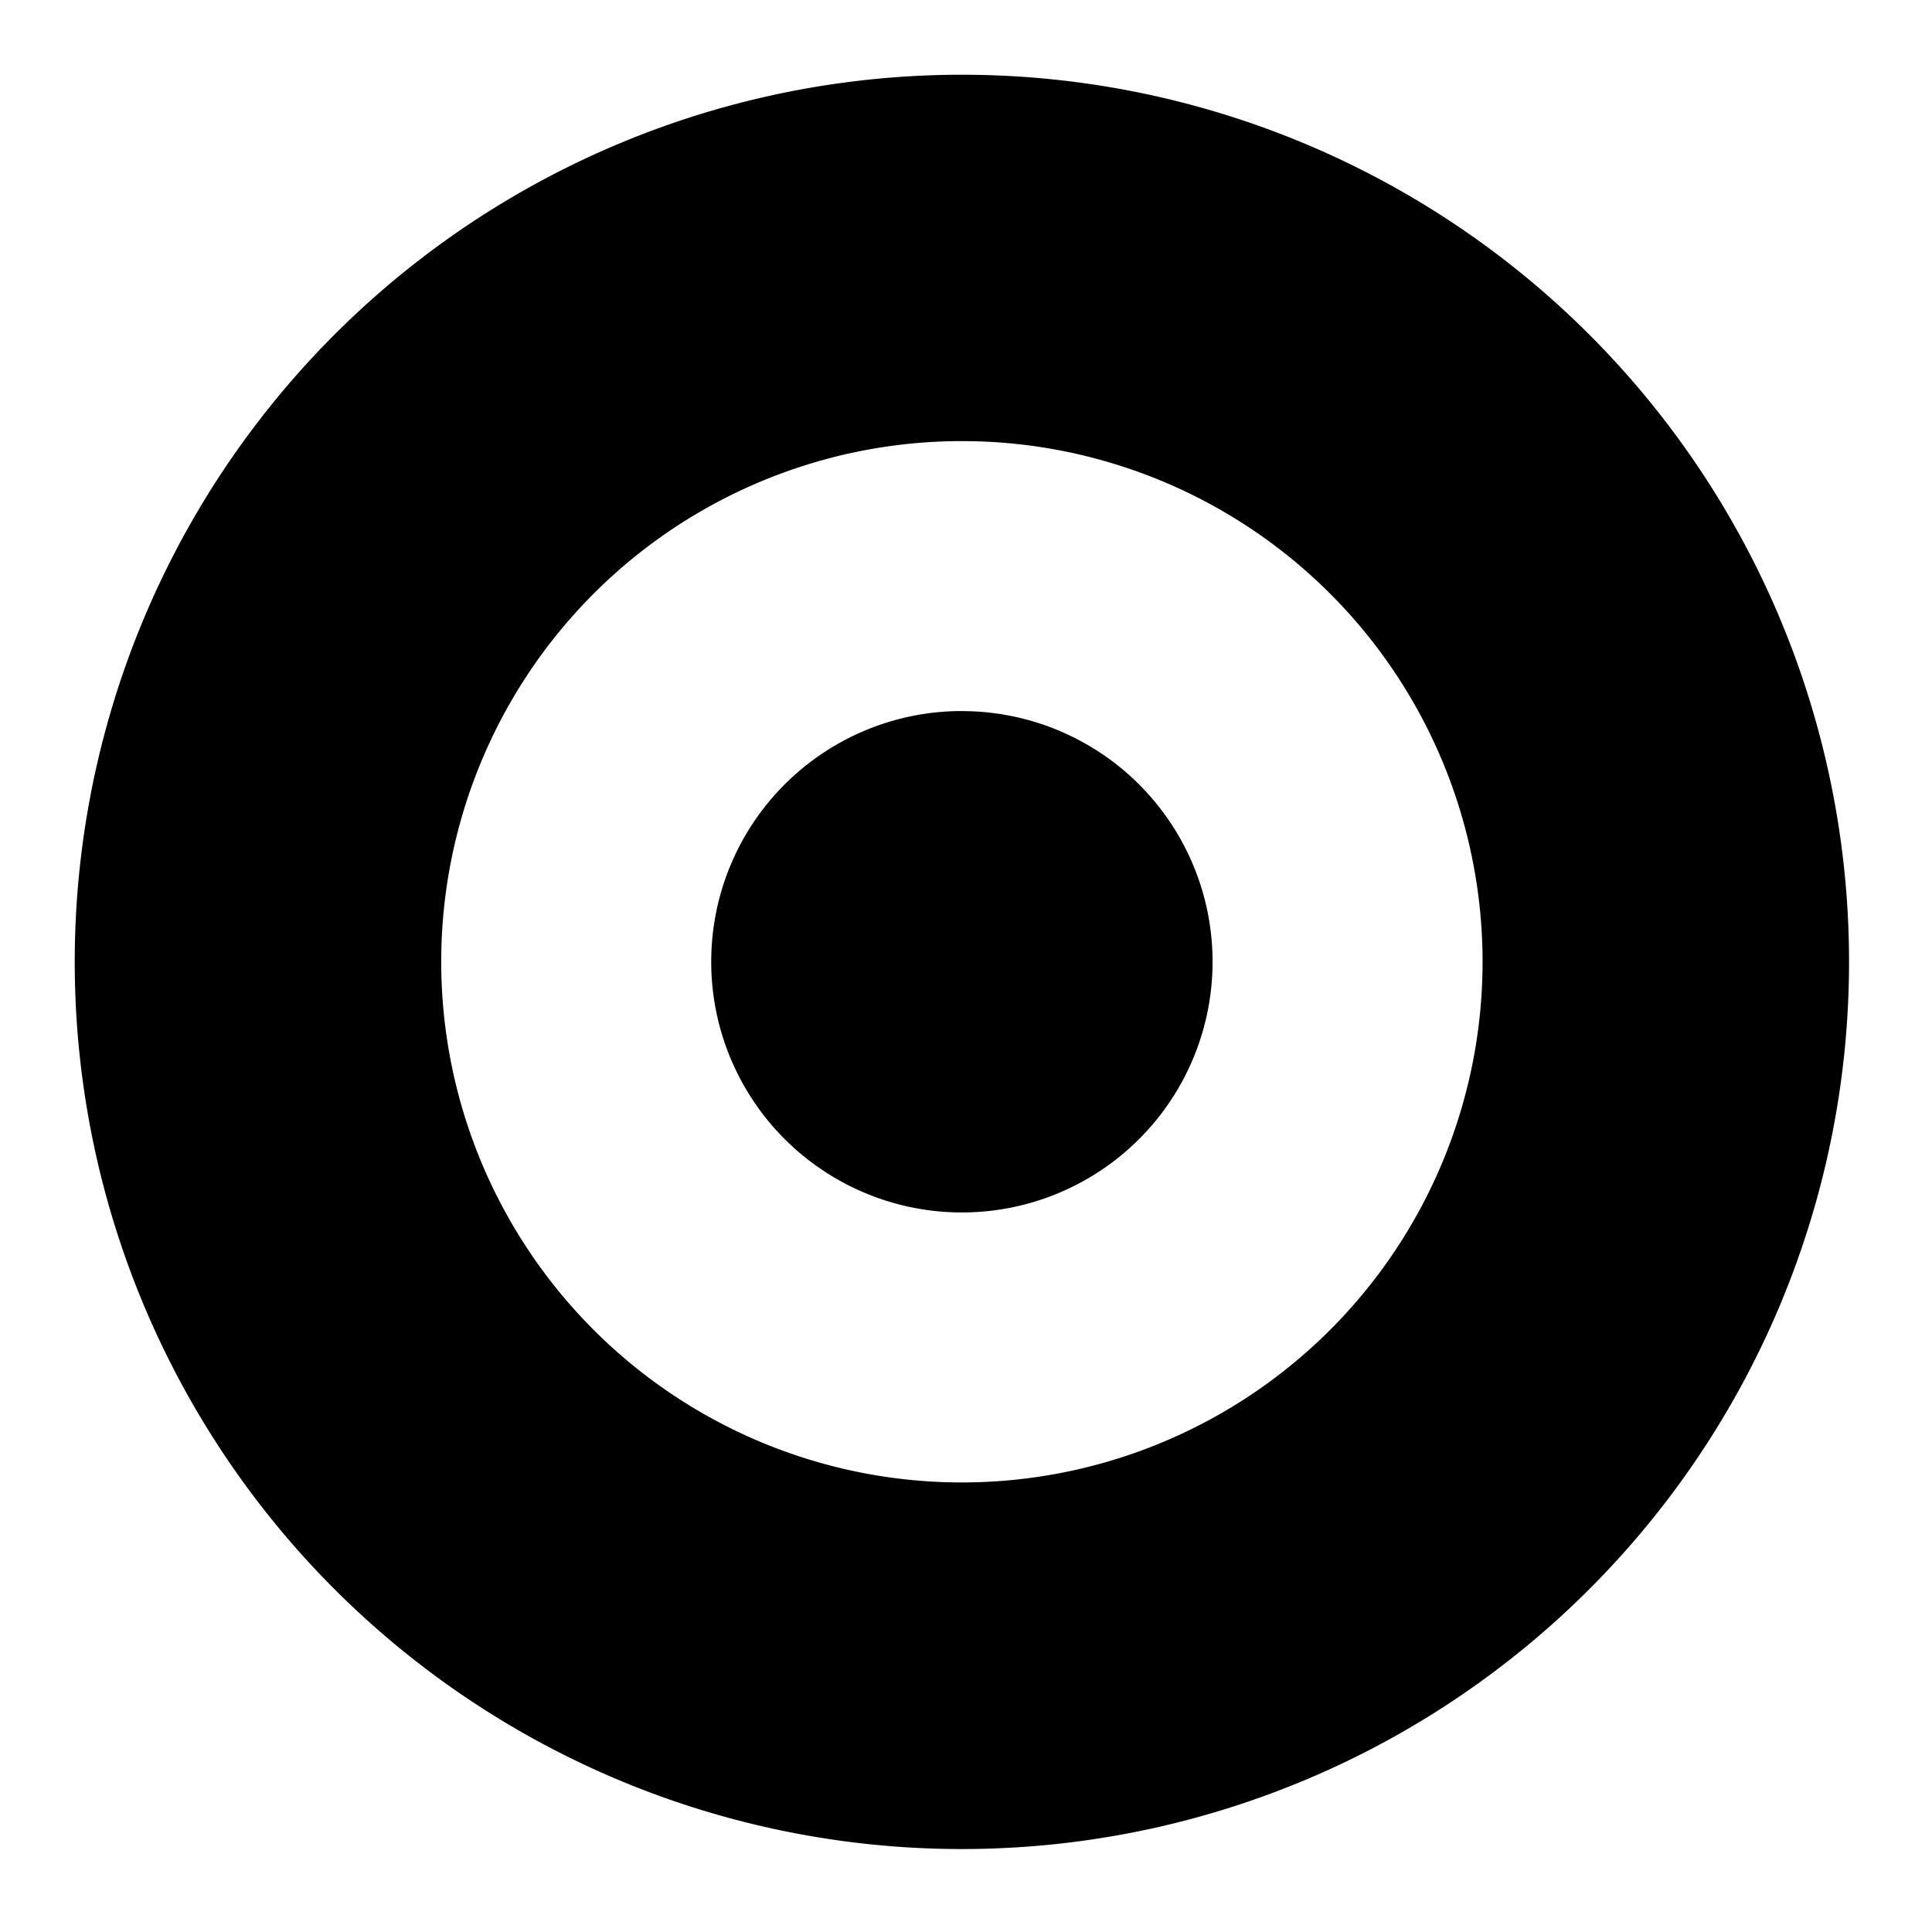 <svg viewBox="0 0 16 16" xmlns="http://www.w3.org/2000/svg">
 <path d="m7.947 0.619a7.346 7.346 0 0 0-7.328 7.347 7.346 7.346 0 0 0 7.347 7.347 7.346 7.346 0 0 0 7.347-7.347 7.346 7.346 0 0 0-7.347-7.347 7.346 7.346 0 0 0-0.019 0zm0.019 3.034a4.312 4.312 0 0 1 4.312 4.312 4.312 4.312 0 0 1-4.312 4.312 4.312 4.312 0 0 1-4.312-4.312 4.312 4.312 0 0 1 4.312-4.312zm-0.046 2.236a2.076 2.076 0 0 0-2.03 2.076 2.076 2.076 0 0 0 2.076 2.076 2.076 2.076 0 0 0 2.076-2.076 2.076 2.076 0 0 0-2.076-2.076 2.076 2.076 0 0 0-0.046 0z"/>
</svg>
